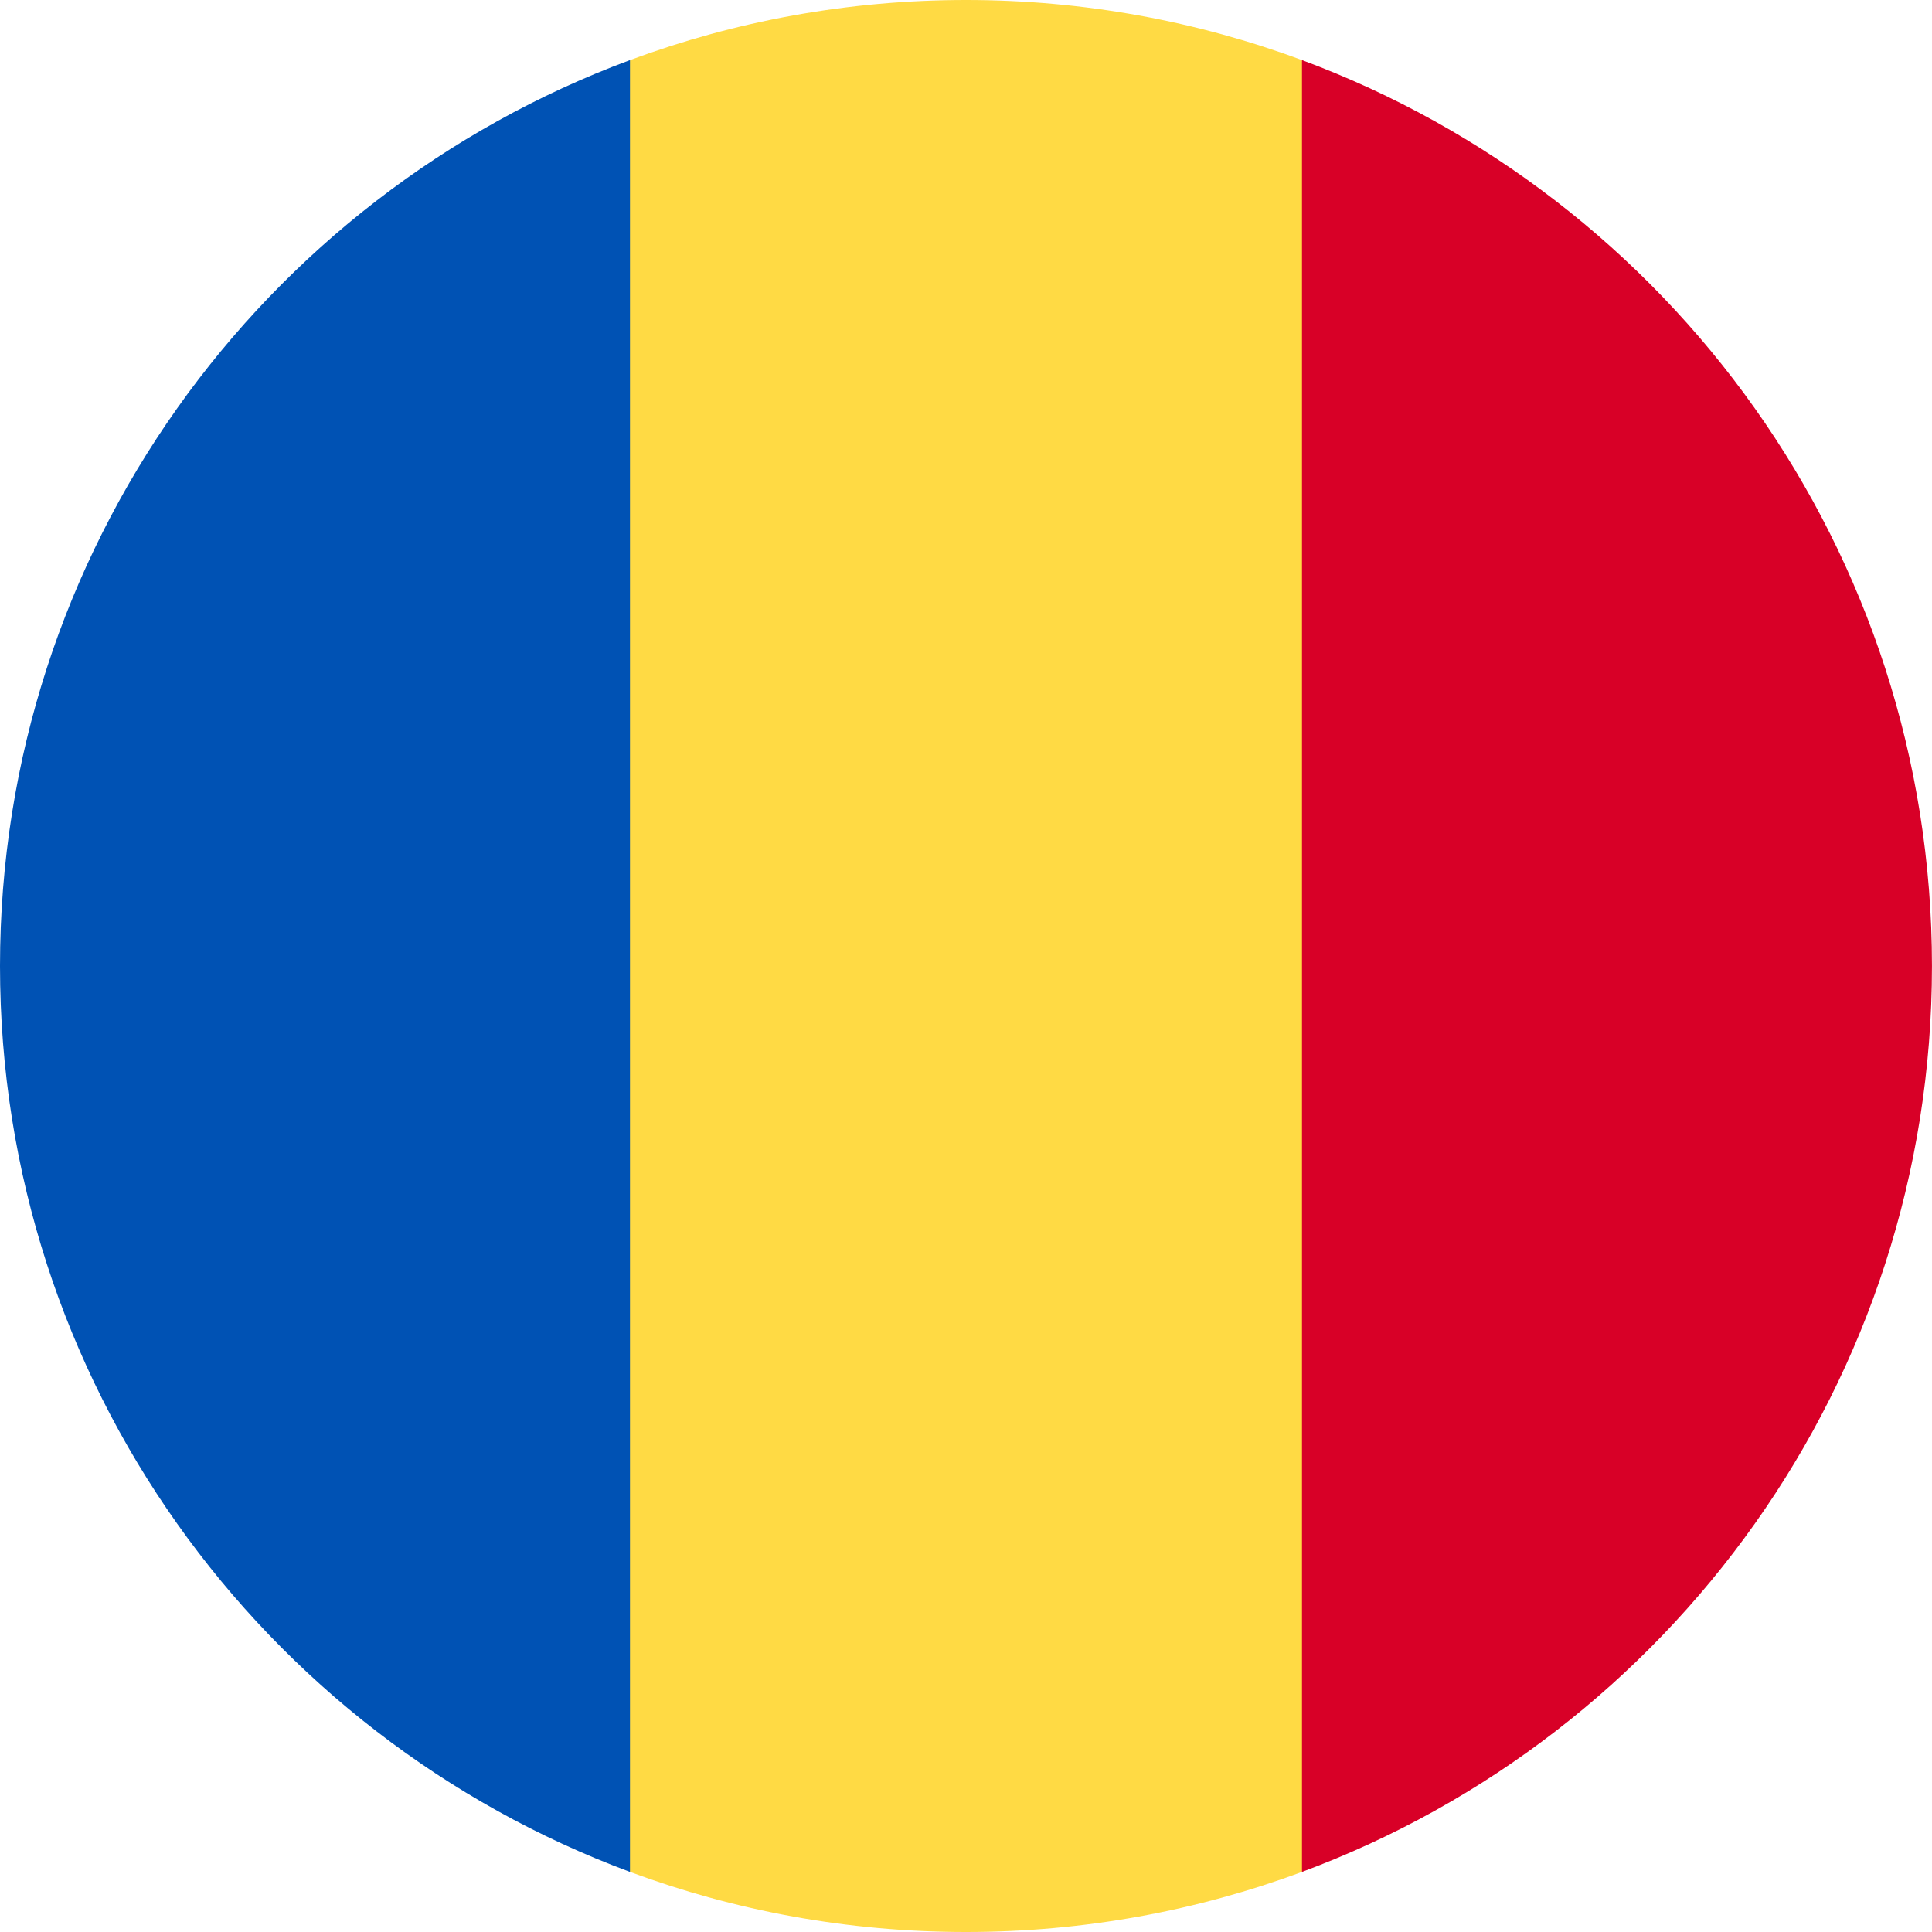 <svg width="52" height="52" viewBox="0 0 52 52" fill="none" xmlns="http://www.w3.org/2000/svg">
<path d="M35.043 1.617C32.226 0.572 29.18 1.35177e-08 26 1.35177e-08C22.819 -0 19.773 0.572 16.956 1.617L14.695 26L16.956 50.383C19.773 51.428 22.819 52 26 52C29.18 52 32.226 51.428 35.043 50.383L37.304 26L35.043 1.617Z" fill="#FFDA44"/>
<path d="M51.999 26C51.999 14.821 44.944 5.291 35.043 1.617V50.383C44.944 46.709 51.999 37.179 51.999 26Z" fill="#D80027"/>
<path d="M0 26C0 37.179 7.056 46.709 16.956 50.383L16.956 1.617C7.056 5.291 0 14.821 0 26Z" fill="#0052B4"/>
</svg>
